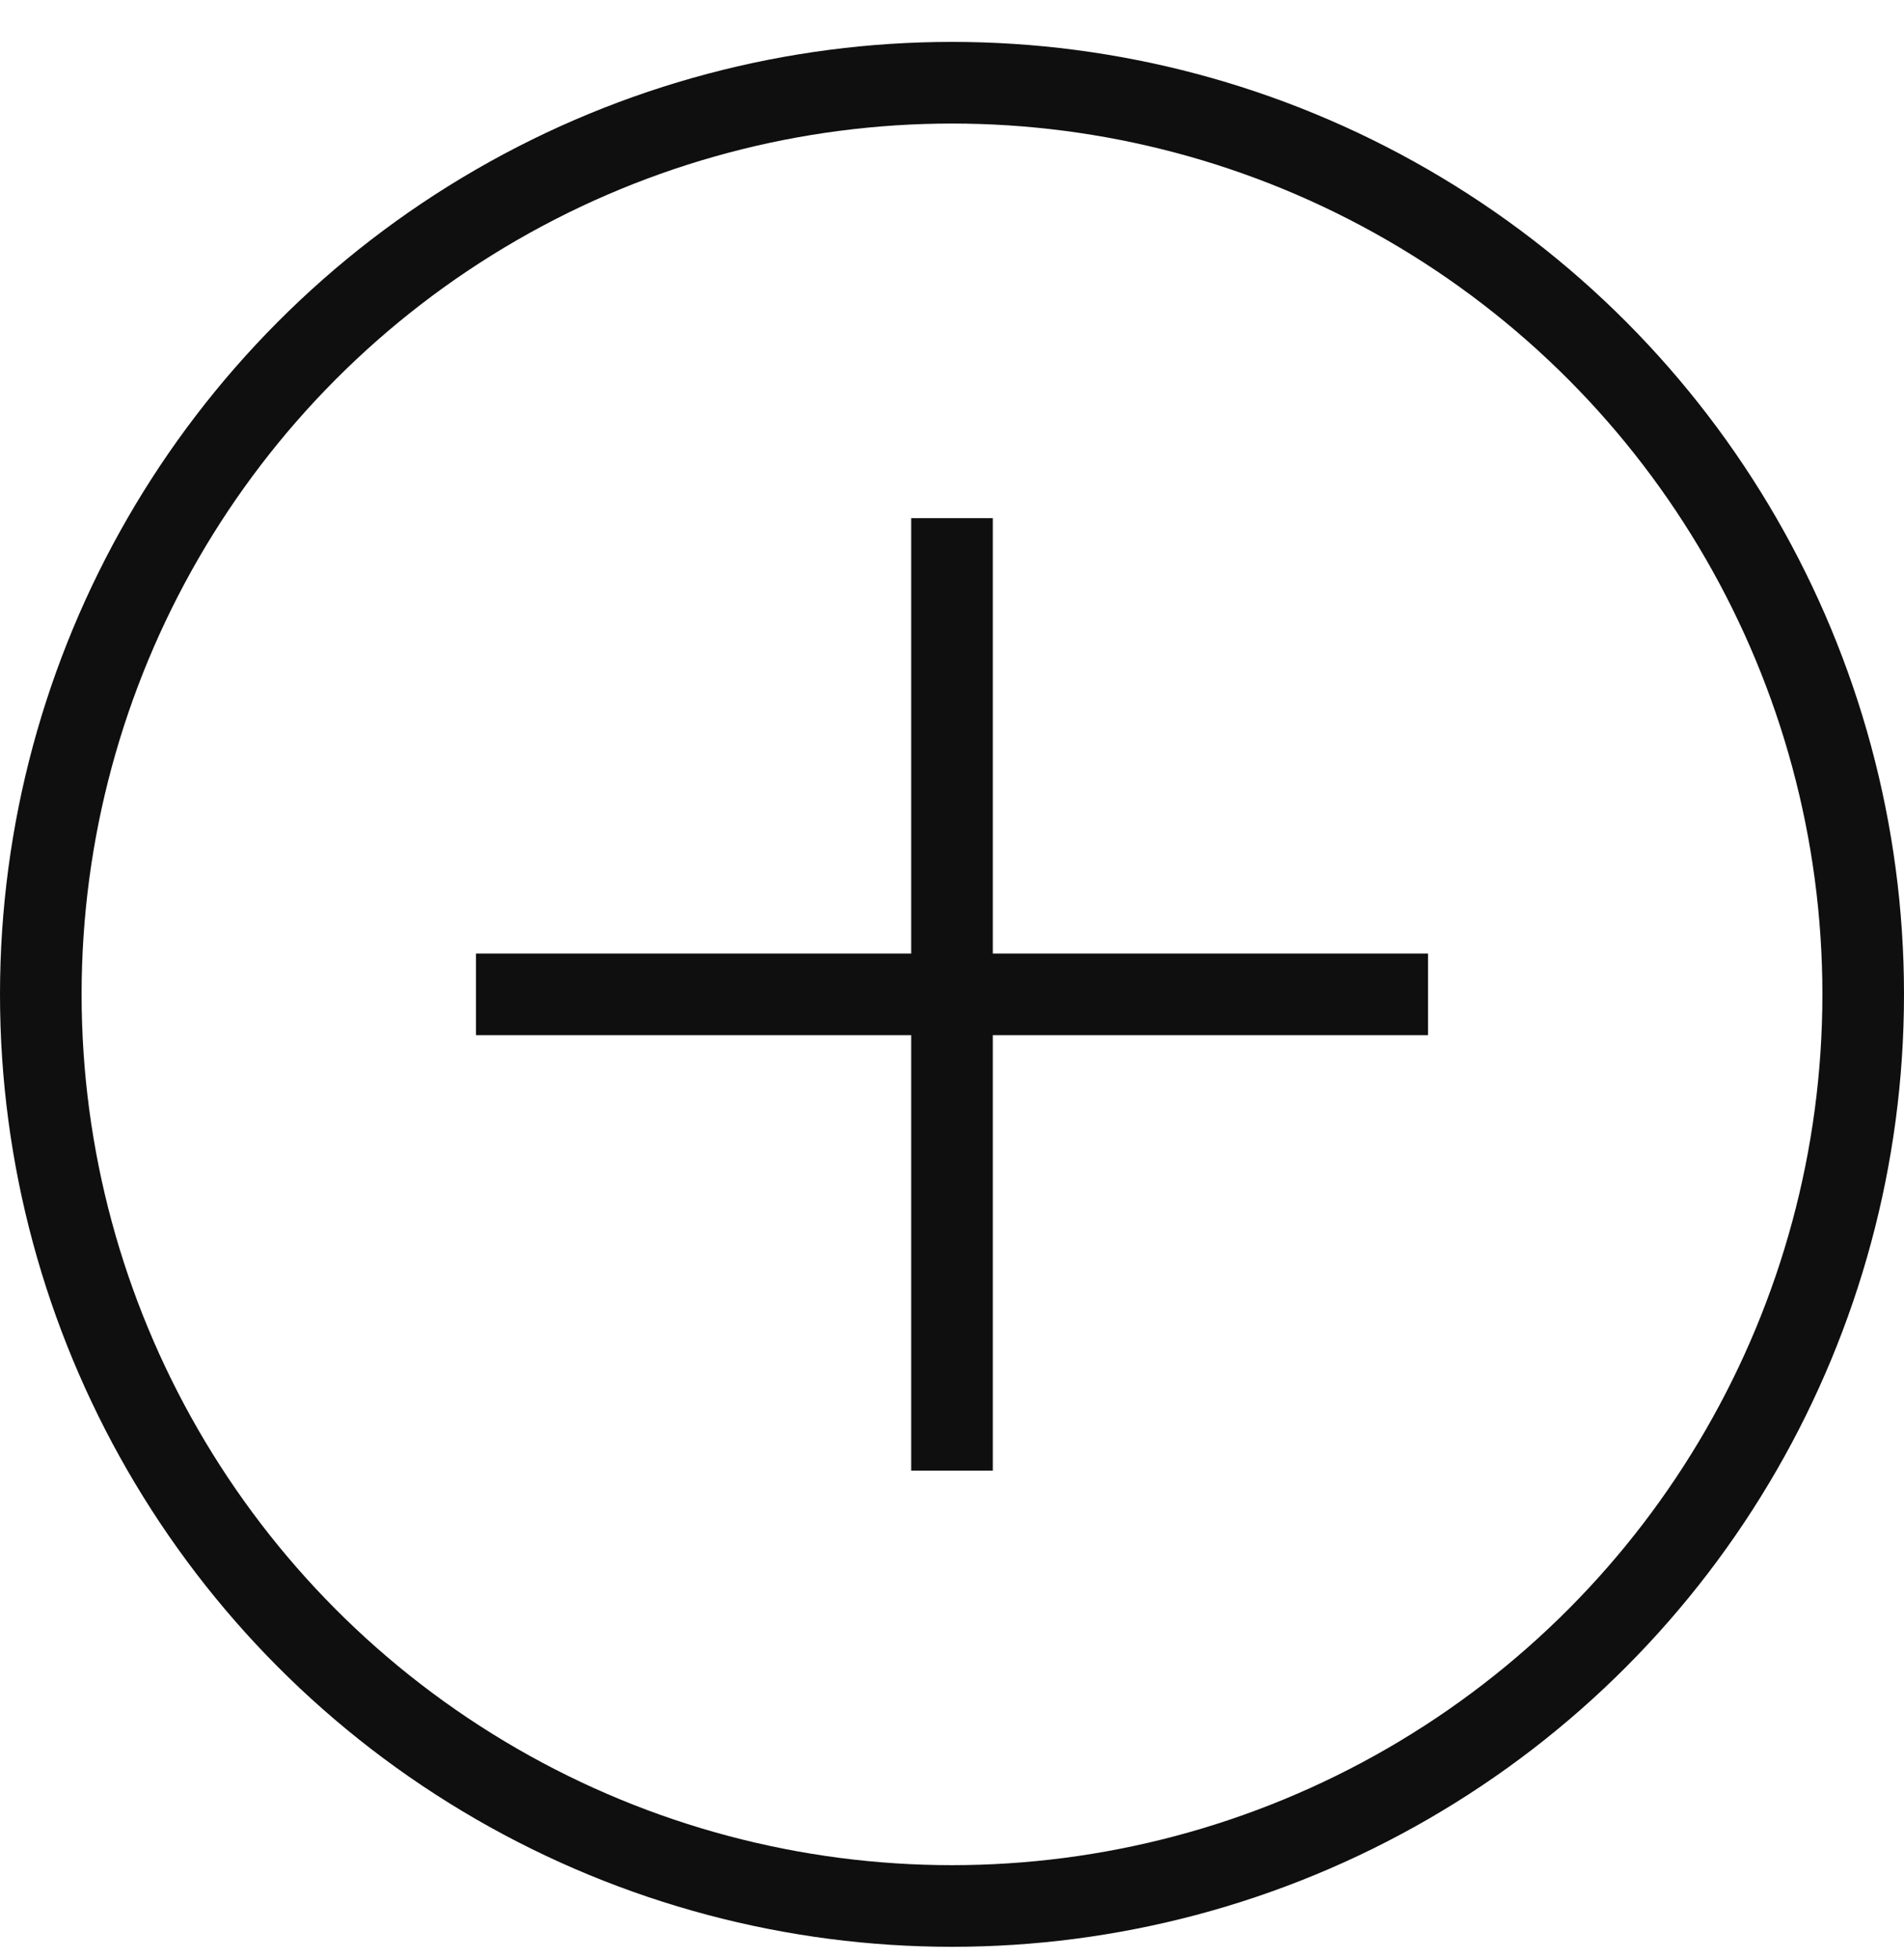 <svg width="35" height="36" viewBox="0 0 35 36" fill="none" xmlns="http://www.w3.org/2000/svg">
<circle cx="17.5" cy="18.27" r="16.75" stroke="#0F0F0F" stroke-width="1.5"/>
<path d="M17.5 9.521V27.02" stroke="#0F0F0F" stroke-width="1.5"/>
<path d="M8.75 18.27H26.25" stroke="#0F0F0F" stroke-width="1.5"/>
</svg>
